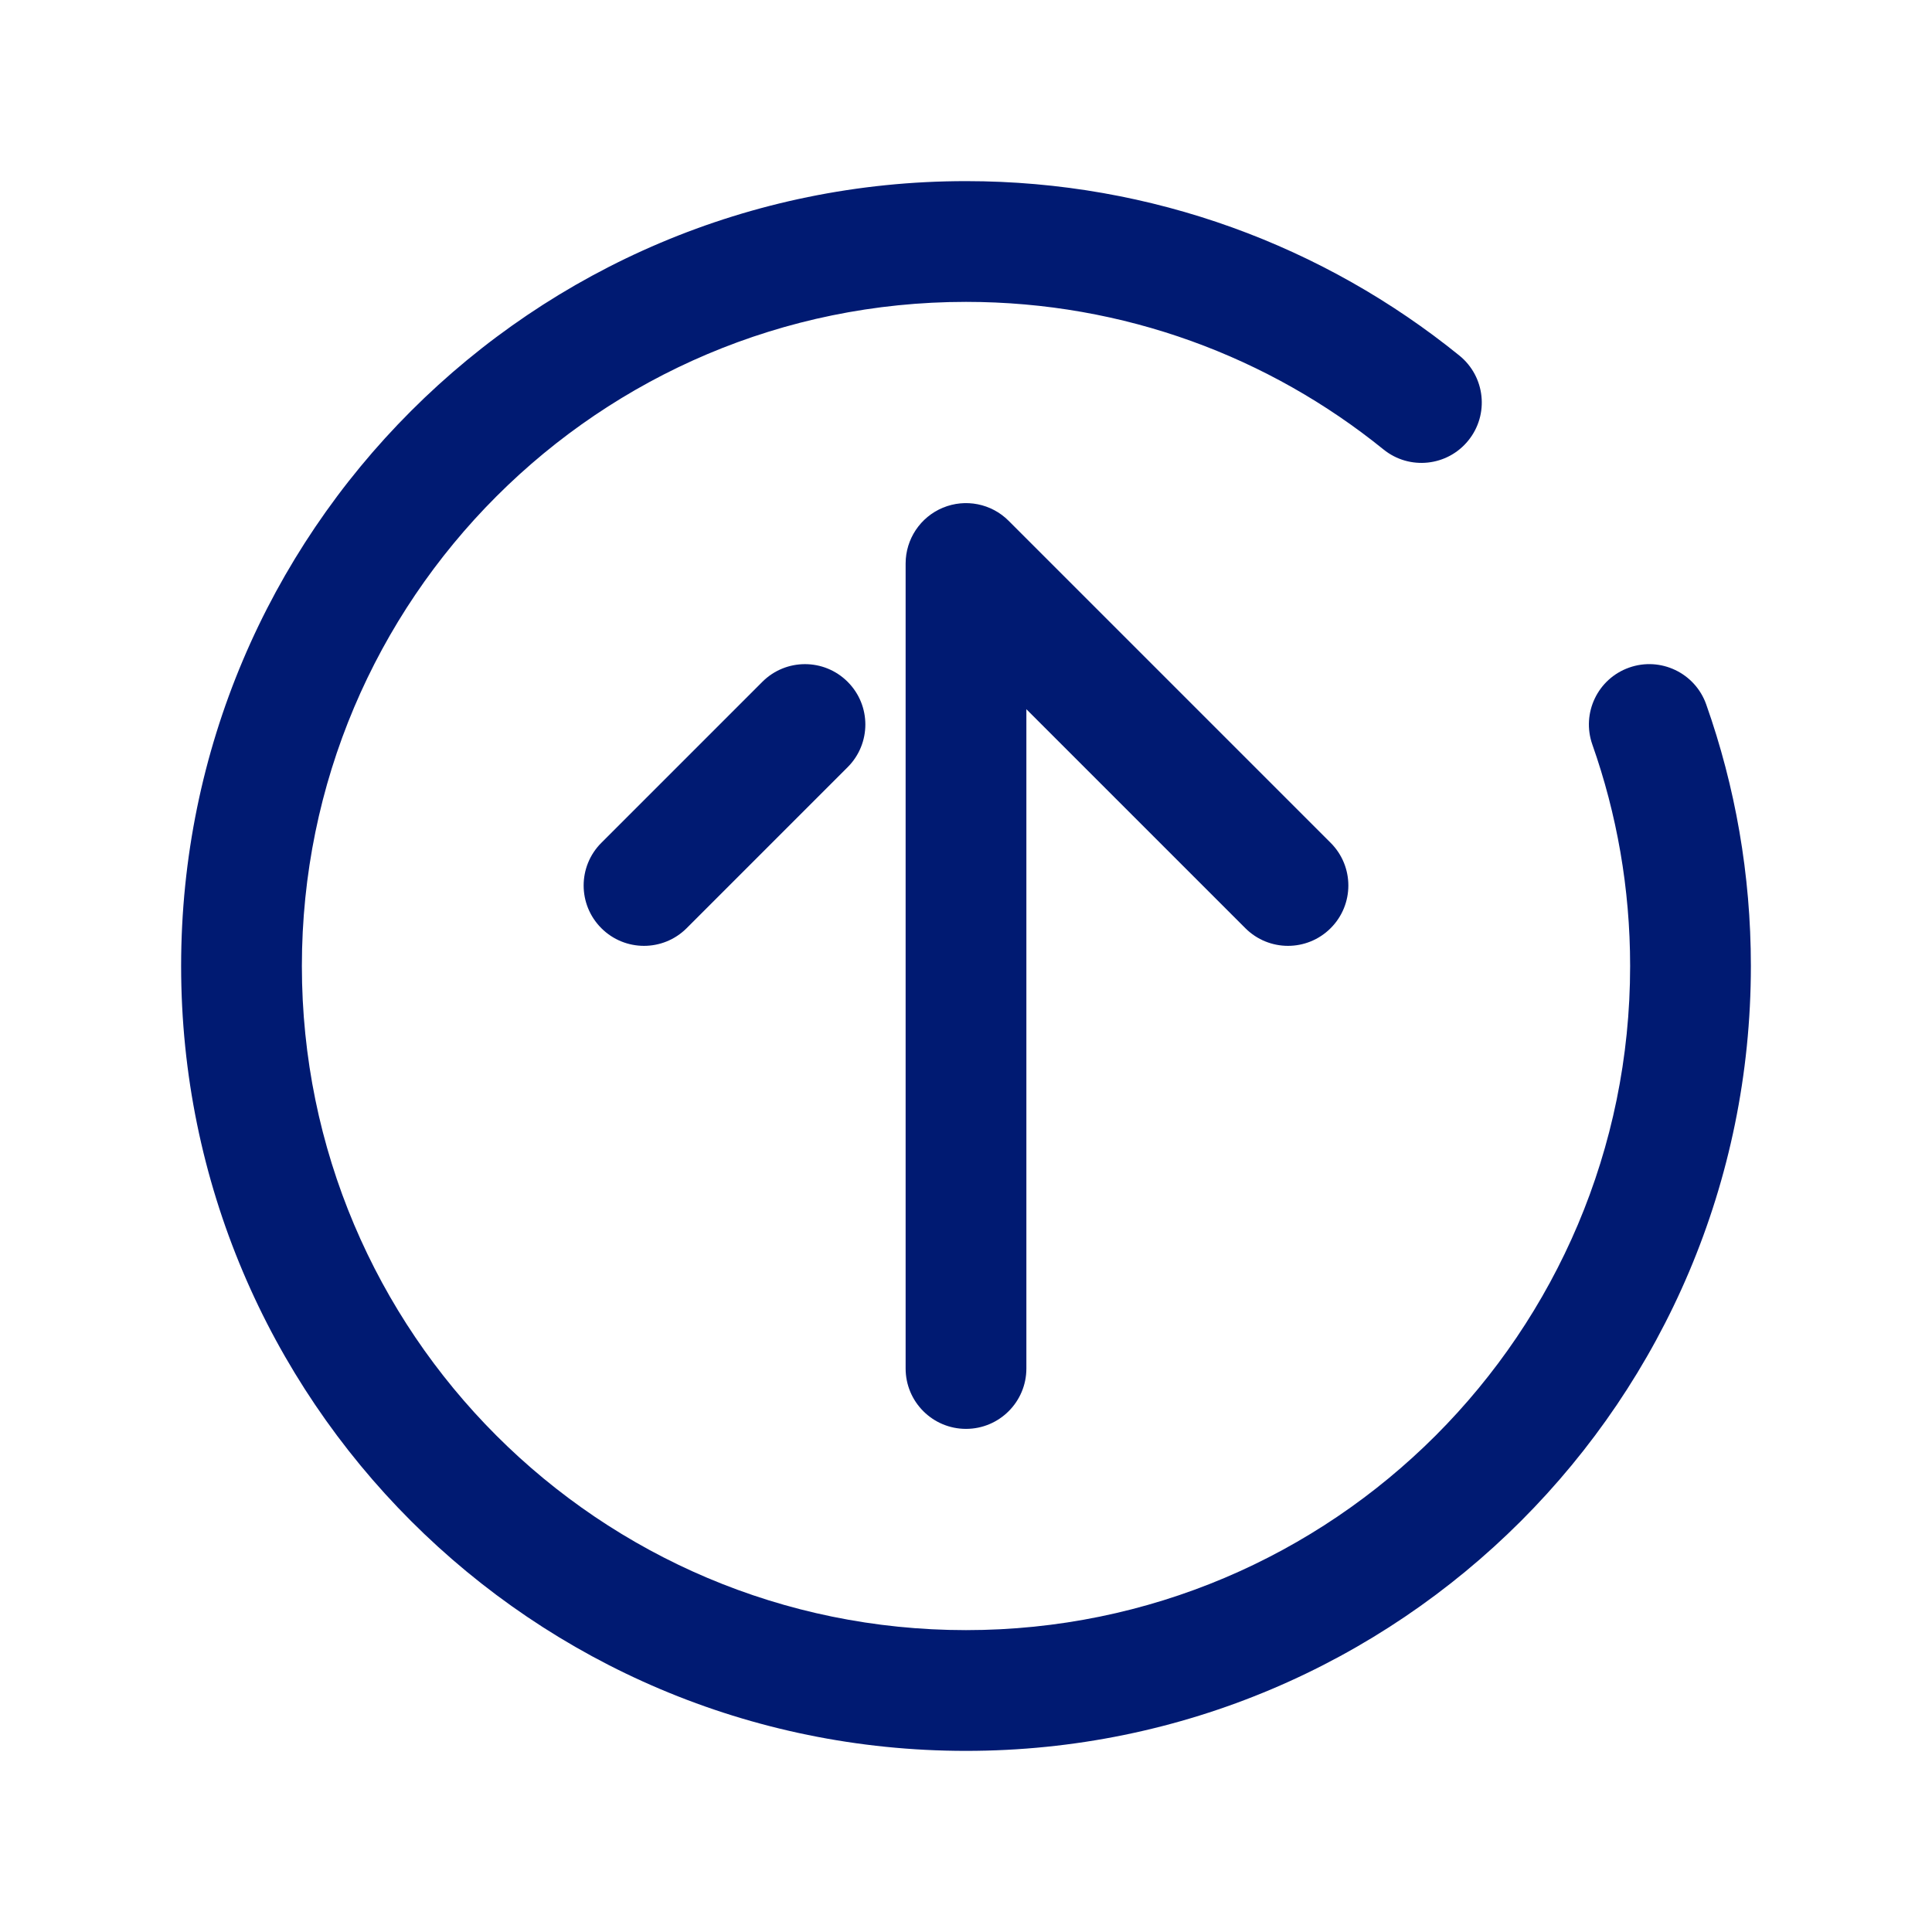 <?xml version="1.0" encoding="utf-8"?>
<svg width="800px" height="800px" viewBox="0 0 24 24" fill="none" xmlns="http://www.w3.org/2000/svg">
<path d="M12 7L12.53 6.47C12.316 6.255 11.993 6.191 11.713 6.307C11.433 6.423 11.25 6.697 11.25 7H12ZM11.25 17C11.25 17.414 11.586 17.75 12 17.75C12.414 17.75 12.75 17.414 12.75 17H11.25ZM15.47 11.53C15.763 11.823 16.237 11.823 16.53 11.53C16.823 11.237 16.823 10.763 16.53 10.47L15.47 11.53ZM7.47 10.47C7.177 10.763 7.177 11.237 7.47 11.53C7.763 11.823 8.237 11.823 8.53 11.53L7.47 10.47ZM17.186 5.583C17.508 5.844 17.98 5.794 18.24 5.472C18.501 5.15 18.451 4.678 18.129 4.417L17.186 5.583ZM21.195 8.75C21.057 8.36 20.628 8.155 20.238 8.293C19.847 8.431 19.643 8.859 19.781 9.25L21.195 8.75ZM10.53 9.53C10.823 9.237 10.823 8.763 10.53 8.47C10.237 8.177 9.763 8.177 9.47 8.47L10.53 9.53ZM11.25 7V17H12.75V7H11.25ZM16.53 10.47L12.53 6.47L11.47 7.53L15.47 11.53L16.53 10.47ZM20.25 12C20.25 16.556 16.556 20.25 12 20.25V21.75C17.385 21.75 21.75 17.385 21.75 12H20.25ZM12 20.25C7.444 20.25 3.75 16.556 3.75 12H2.25C2.25 17.385 6.615 21.75 12 21.75V20.25ZM3.75 12C3.75 7.444 7.444 3.75 12 3.75V2.25C6.615 2.25 2.25 6.615 2.25 12H3.75ZM12 3.75C13.965 3.75 15.768 4.436 17.186 5.583L18.129 4.417C16.455 3.062 14.321 2.25 12 2.25V3.75ZM19.781 9.25C20.084 10.109 20.25 11.034 20.25 12H21.75C21.75 10.862 21.555 9.768 21.195 8.75L19.781 9.25ZM9.47 8.47L7.47 10.47L8.53 11.53L10.53 9.53L9.47 8.47Z" fill="#001A72"/>
</svg>